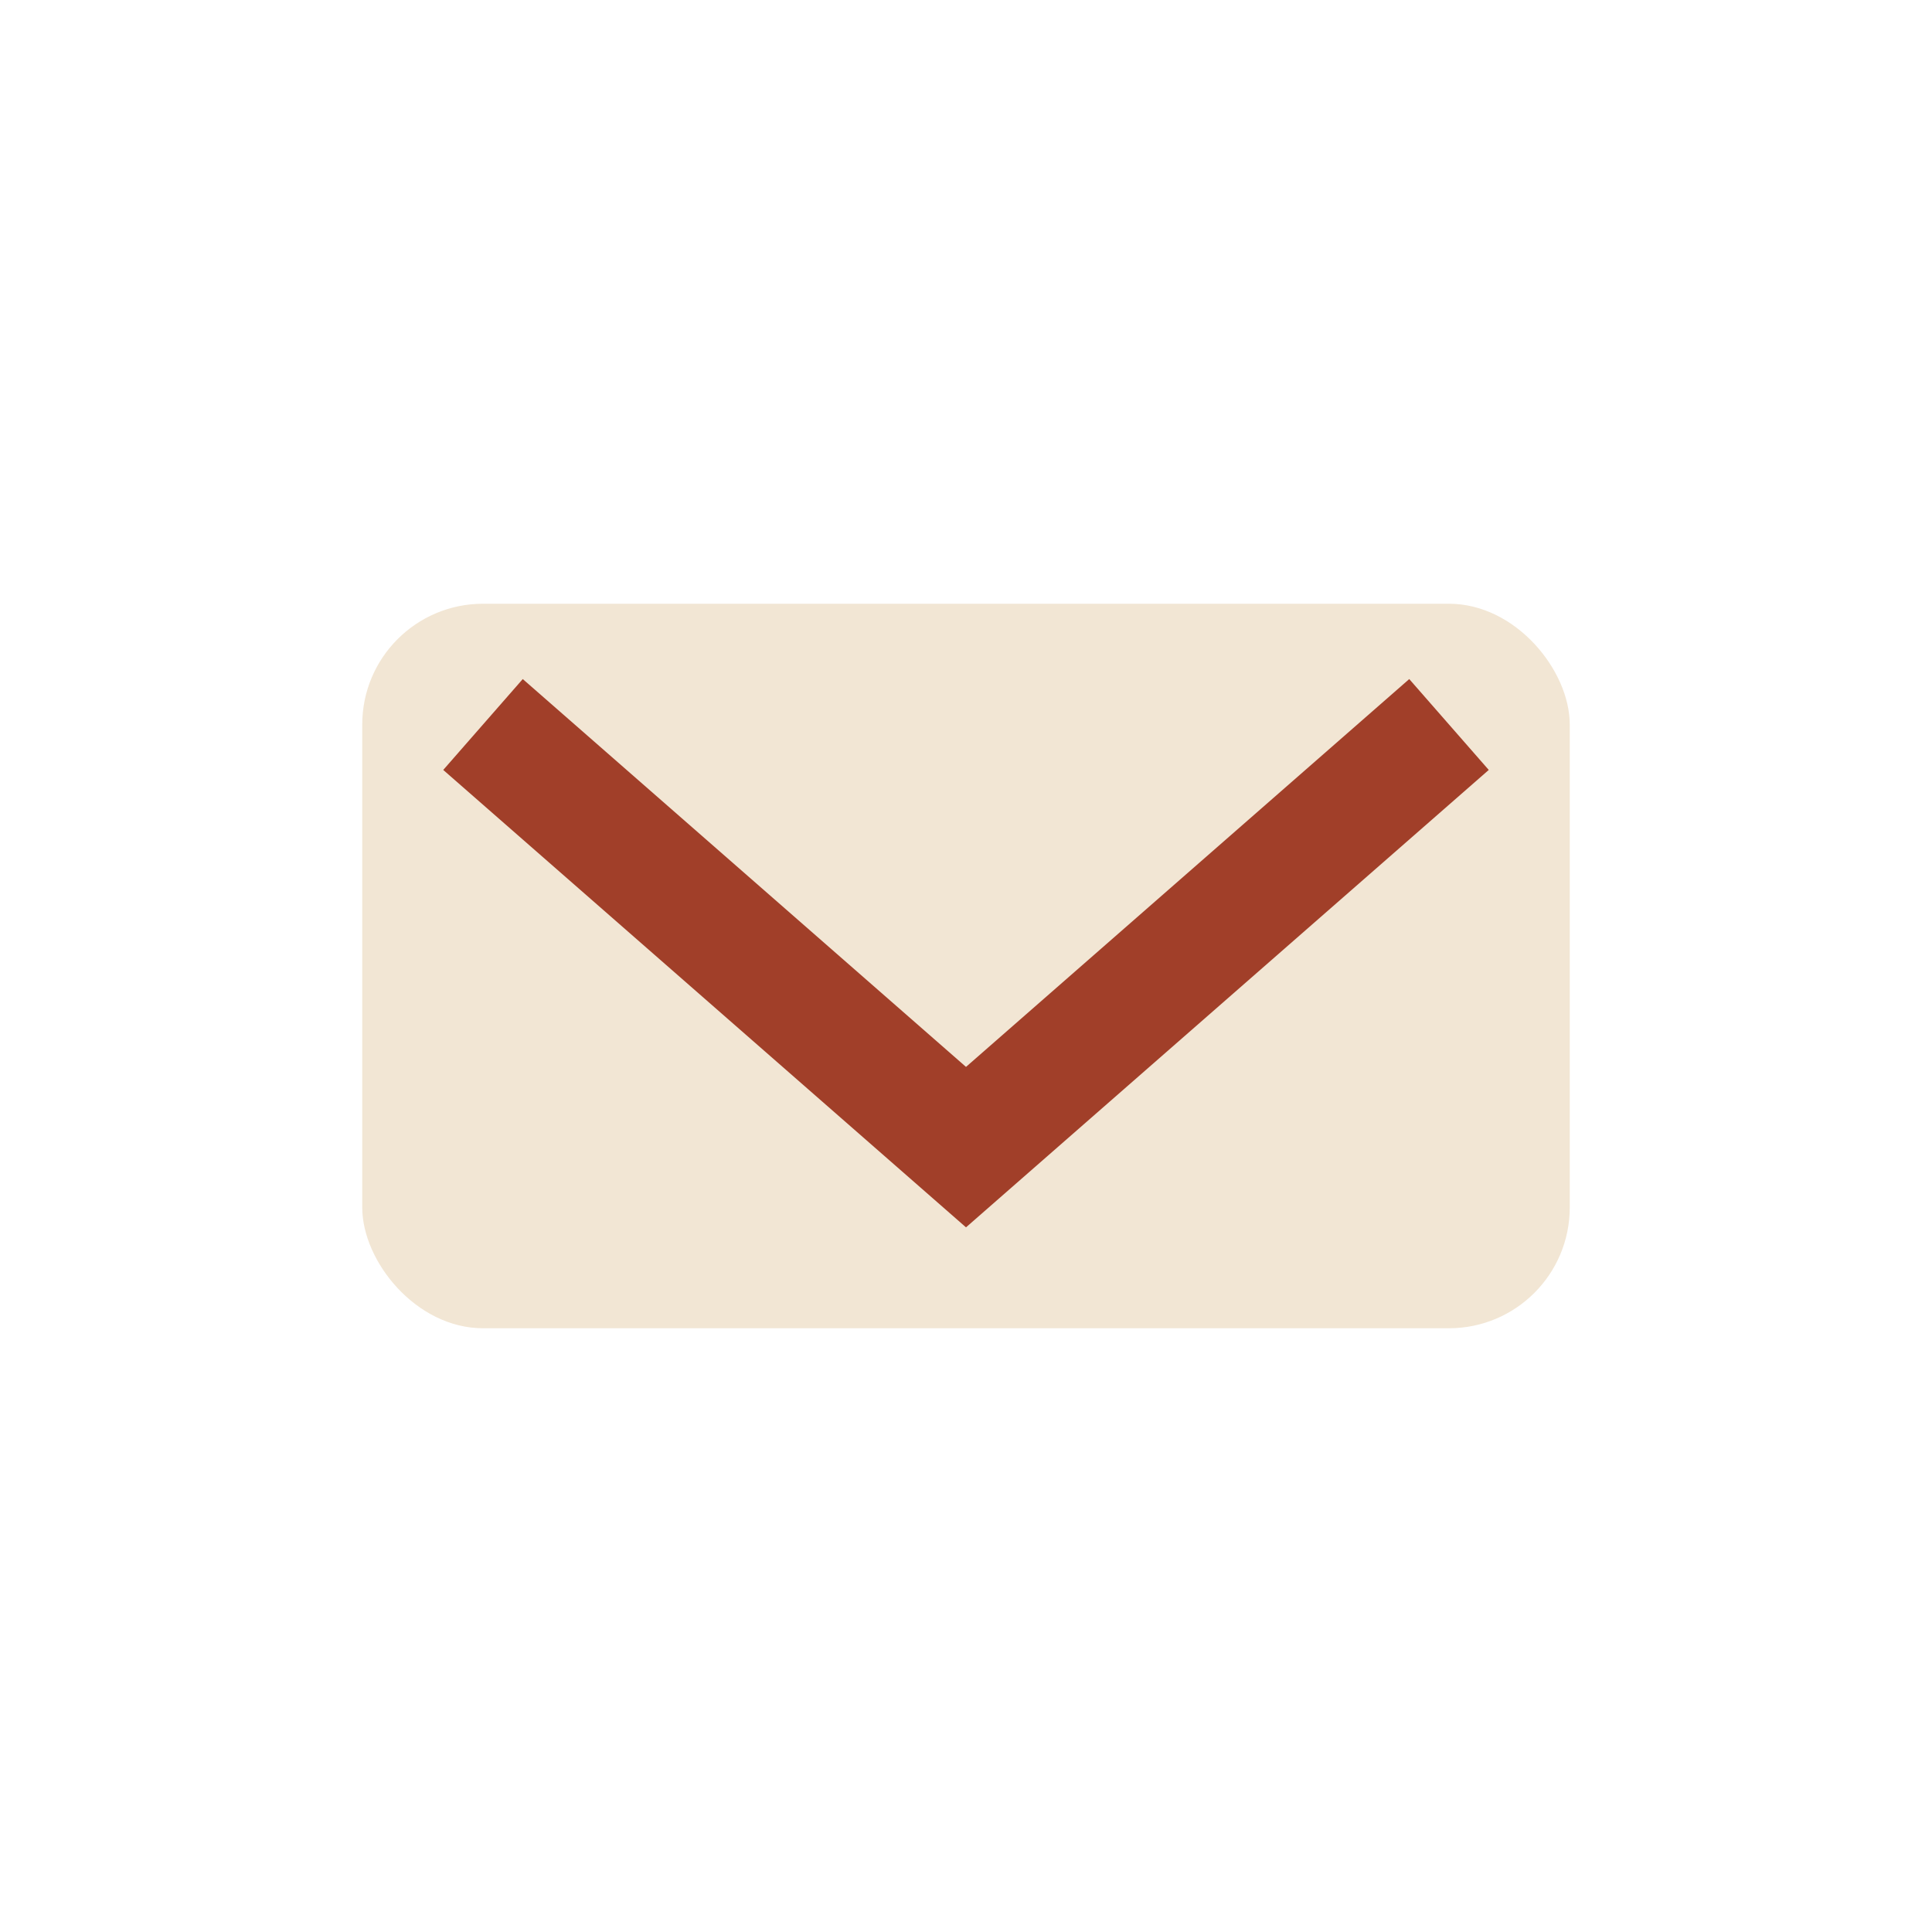 <?xml version="1.0" encoding="UTF-8"?>
<svg xmlns="http://www.w3.org/2000/svg" width="32" height="32" viewBox="0 0 32 32"><rect x="6" y="10" width="20" height="12" rx="2" fill="#F2E6D4"/><path d="M8 12l8 7 8-7" stroke="#A13F29" stroke-width="2" fill="none"/></svg>